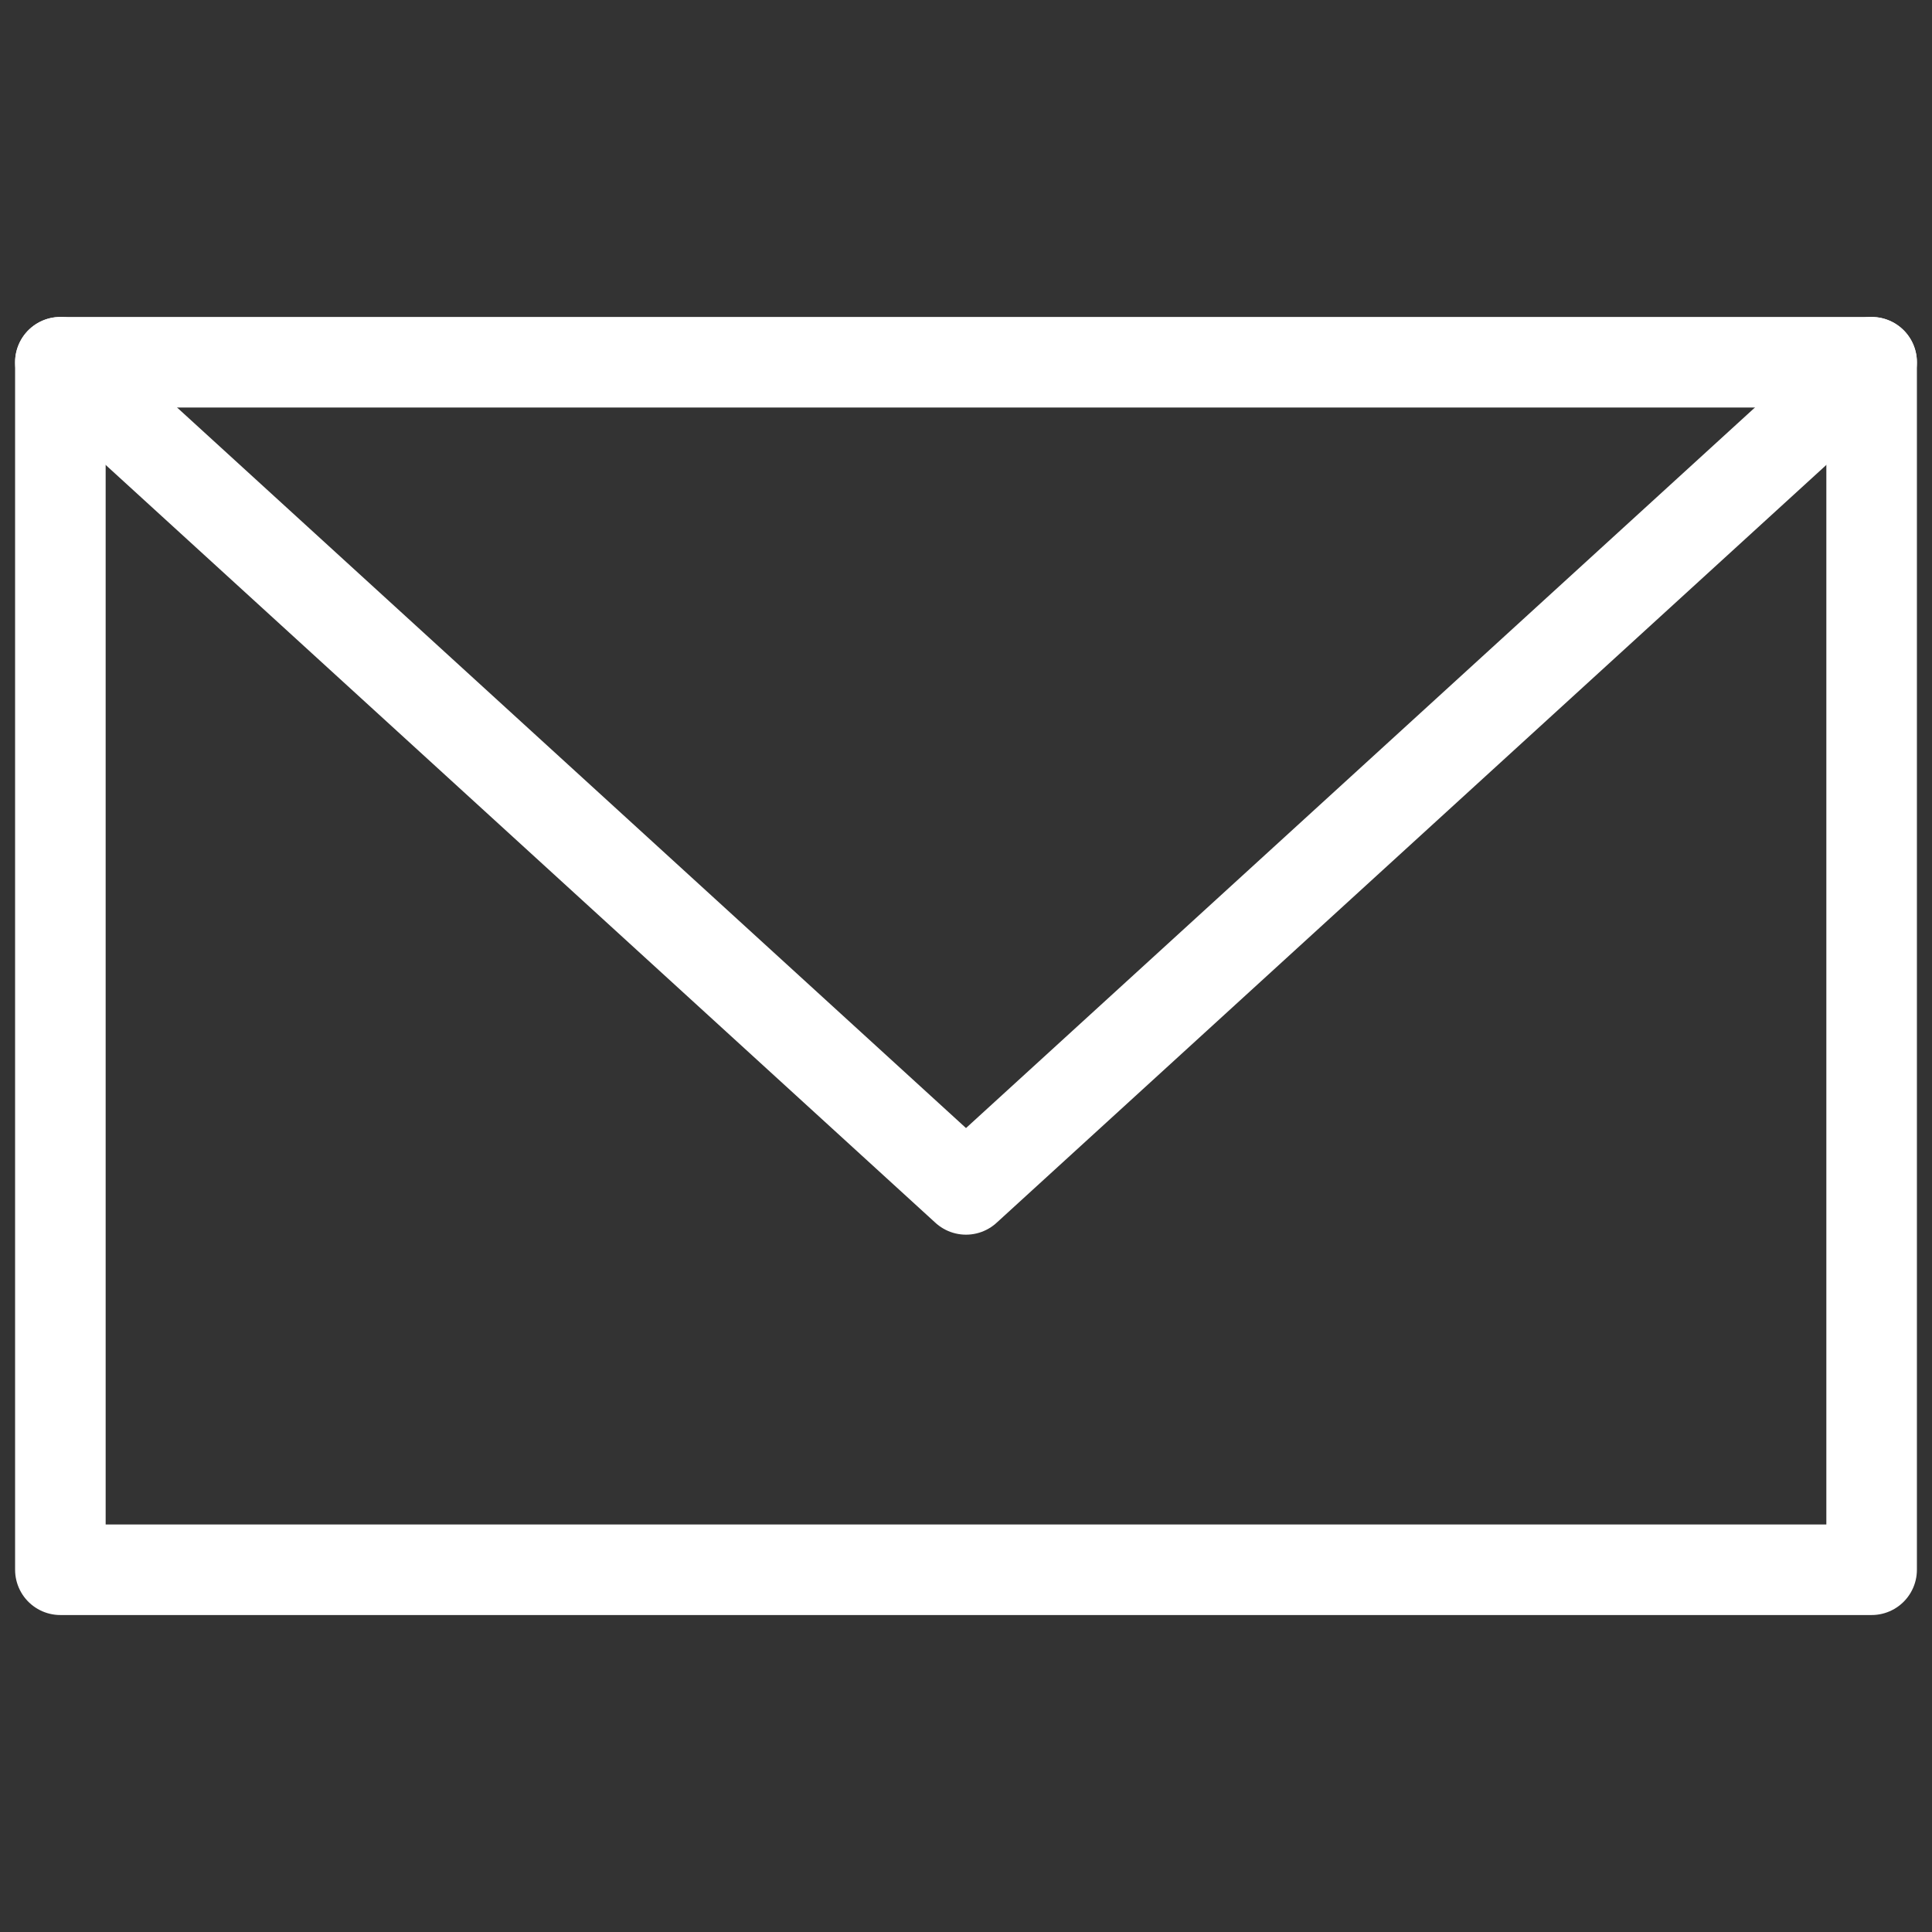 <svg viewBox="0 0 64 64" xmlns="http://www.w3.org/2000/svg"><rect x="0" y="0" width="64" height="64" fill="#333333" stroke="none"/><g style="fill:none;stroke:#fff;stroke-miterlimit:10;stroke-width:3;stroke-linejoin:round;stroke-linecap:round"><path d="m2 12 30 27.4 30-27.4"/><path d="m2 12h60v40h-60z"/></g></svg>